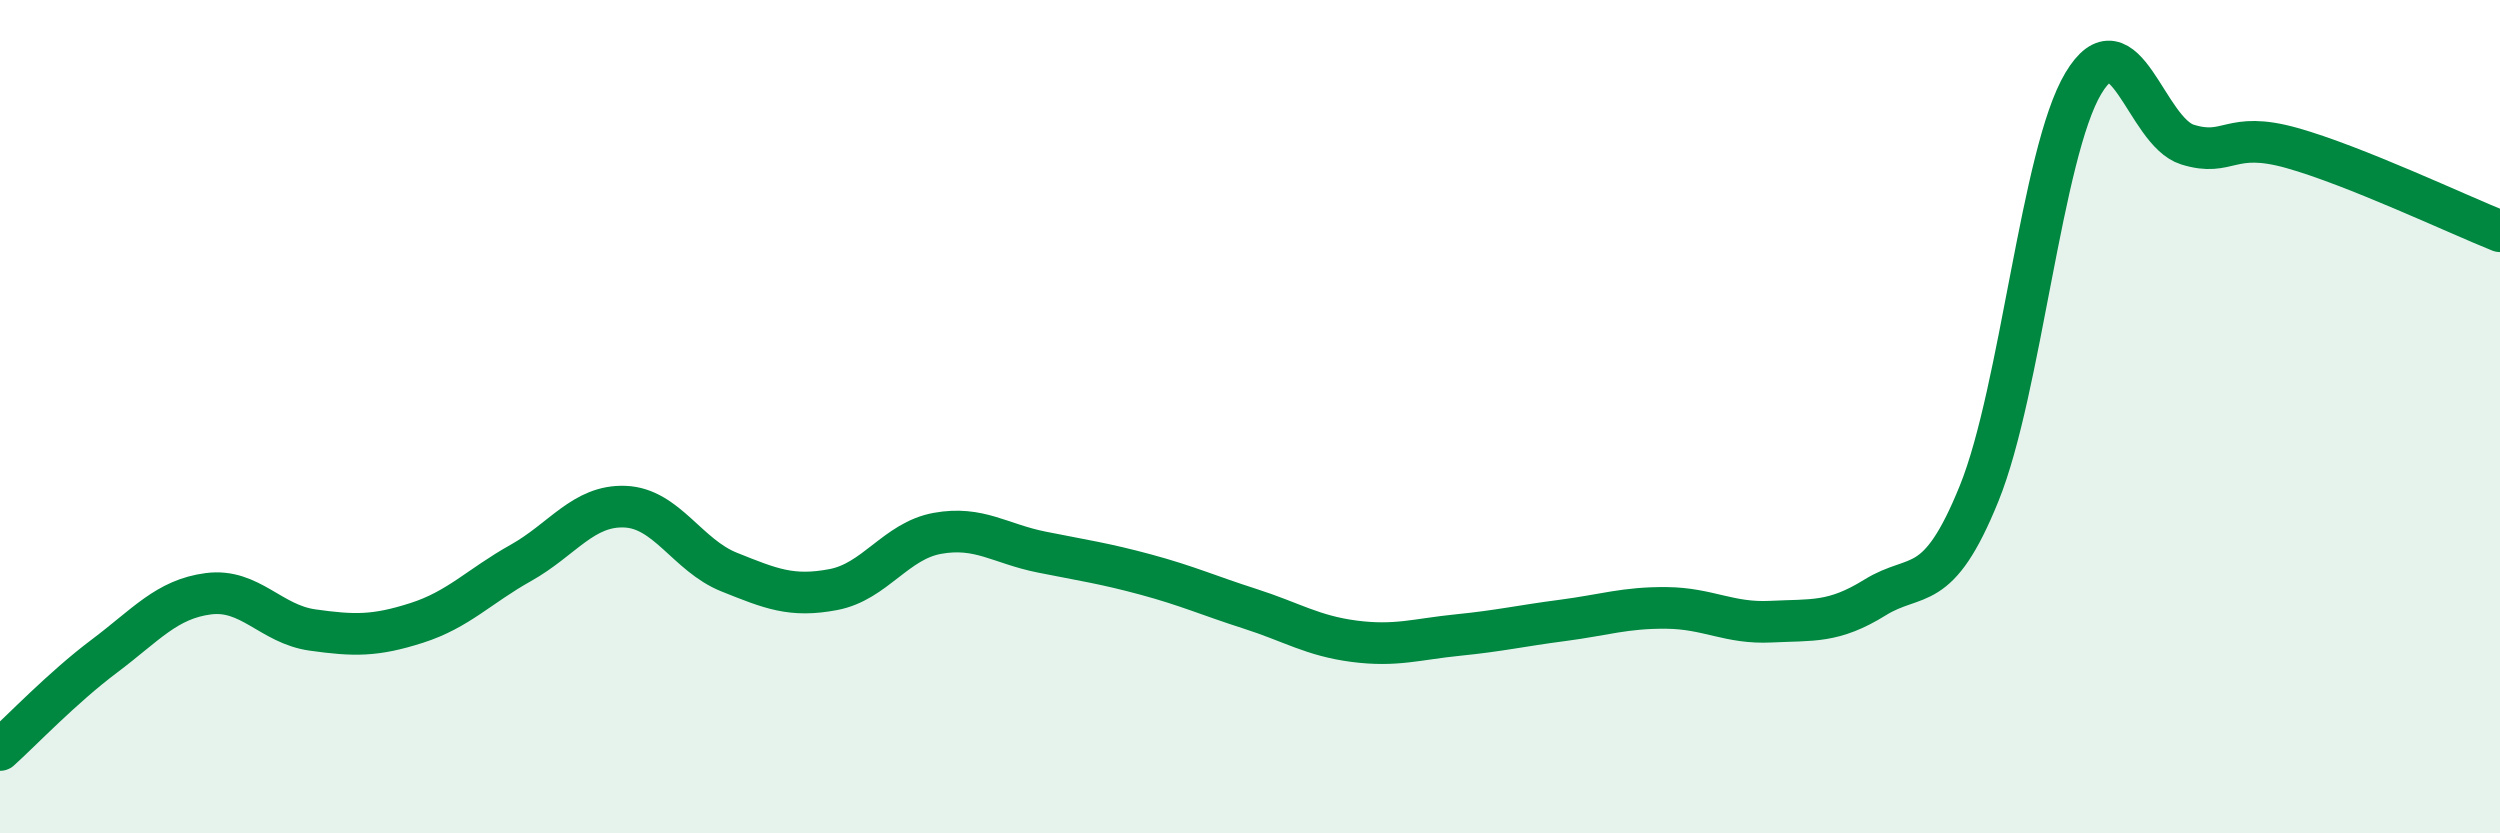 
    <svg width="60" height="20" viewBox="0 0 60 20" xmlns="http://www.w3.org/2000/svg">
      <path
        d="M 0,18 C 0.5,17.55 1.5,16.5 2.5,15.75 C 3.5,15 4,14.38 5,14.25 C 6,14.12 6.5,14.98 7.5,15.12 C 8.5,15.26 9,15.27 10,14.95 C 11,14.63 11.5,14.07 12.5,13.51 C 13.5,12.95 14,12.12 15,12.16 C 16,12.2 16.5,13.33 17.5,13.73 C 18.5,14.13 19,14.34 20,14.15 C 21,13.96 21.5,12.98 22.5,12.8 C 23.5,12.62 24,13.05 25,13.25 C 26,13.45 26.5,13.52 27.5,13.79 C 28.5,14.06 29,14.29 30,14.61 C 31,14.93 31.5,15.26 32.5,15.39 C 33.5,15.52 34,15.34 35,15.24 C 36,15.14 36.5,15.02 37.5,14.89 C 38.5,14.76 39,14.58 40,14.59 C 41,14.6 41.5,14.97 42.5,14.92 C 43.5,14.87 44,14.96 45,14.34 C 46,13.72 46.5,14.31 47.5,11.84 C 48.5,9.37 49,3.67 50,2 C 51,0.33 51.5,3.16 52.5,3.47 C 53.5,3.78 53.5,3.13 55,3.55 C 56.5,3.97 59,5.15 60,5.55L60 20L0 20Z"
        fill="#008740"
        opacity="0.1"
        stroke-linecap="round"
        stroke-linejoin="round"
      />
      <path
        d="M 0,18 C 0.5,17.55 1.5,16.5 2.5,15.75 C 3.5,15 4,14.38 5,14.25 C 6,14.12 6.5,14.98 7.5,15.12 C 8.5,15.26 9,15.27 10,14.95 C 11,14.63 11.5,14.07 12.5,13.51 C 13.5,12.95 14,12.12 15,12.16 C 16,12.2 16.5,13.33 17.5,13.73 C 18.5,14.13 19,14.34 20,14.15 C 21,13.96 21.5,12.98 22.5,12.8 C 23.5,12.62 24,13.05 25,13.25 C 26,13.45 26.5,13.52 27.5,13.79 C 28.5,14.06 29,14.29 30,14.61 C 31,14.93 31.5,15.26 32.5,15.39 C 33.5,15.52 34,15.34 35,15.24 C 36,15.14 36.5,15.02 37.5,14.89 C 38.5,14.76 39,14.58 40,14.59 C 41,14.6 41.5,14.97 42.5,14.92 C 43.5,14.87 44,14.96 45,14.34 C 46,13.72 46.5,14.31 47.5,11.84 C 48.5,9.37 49,3.67 50,2 C 51,0.33 51.5,3.16 52.5,3.47 C 53.5,3.78 53.5,3.13 55,3.55 C 56.5,3.97 59,5.15 60,5.55"
        stroke="#008740"
        stroke-width="1"
        fill="none"
        stroke-linecap="round"
        stroke-linejoin="round"
      />
    </svg>
  